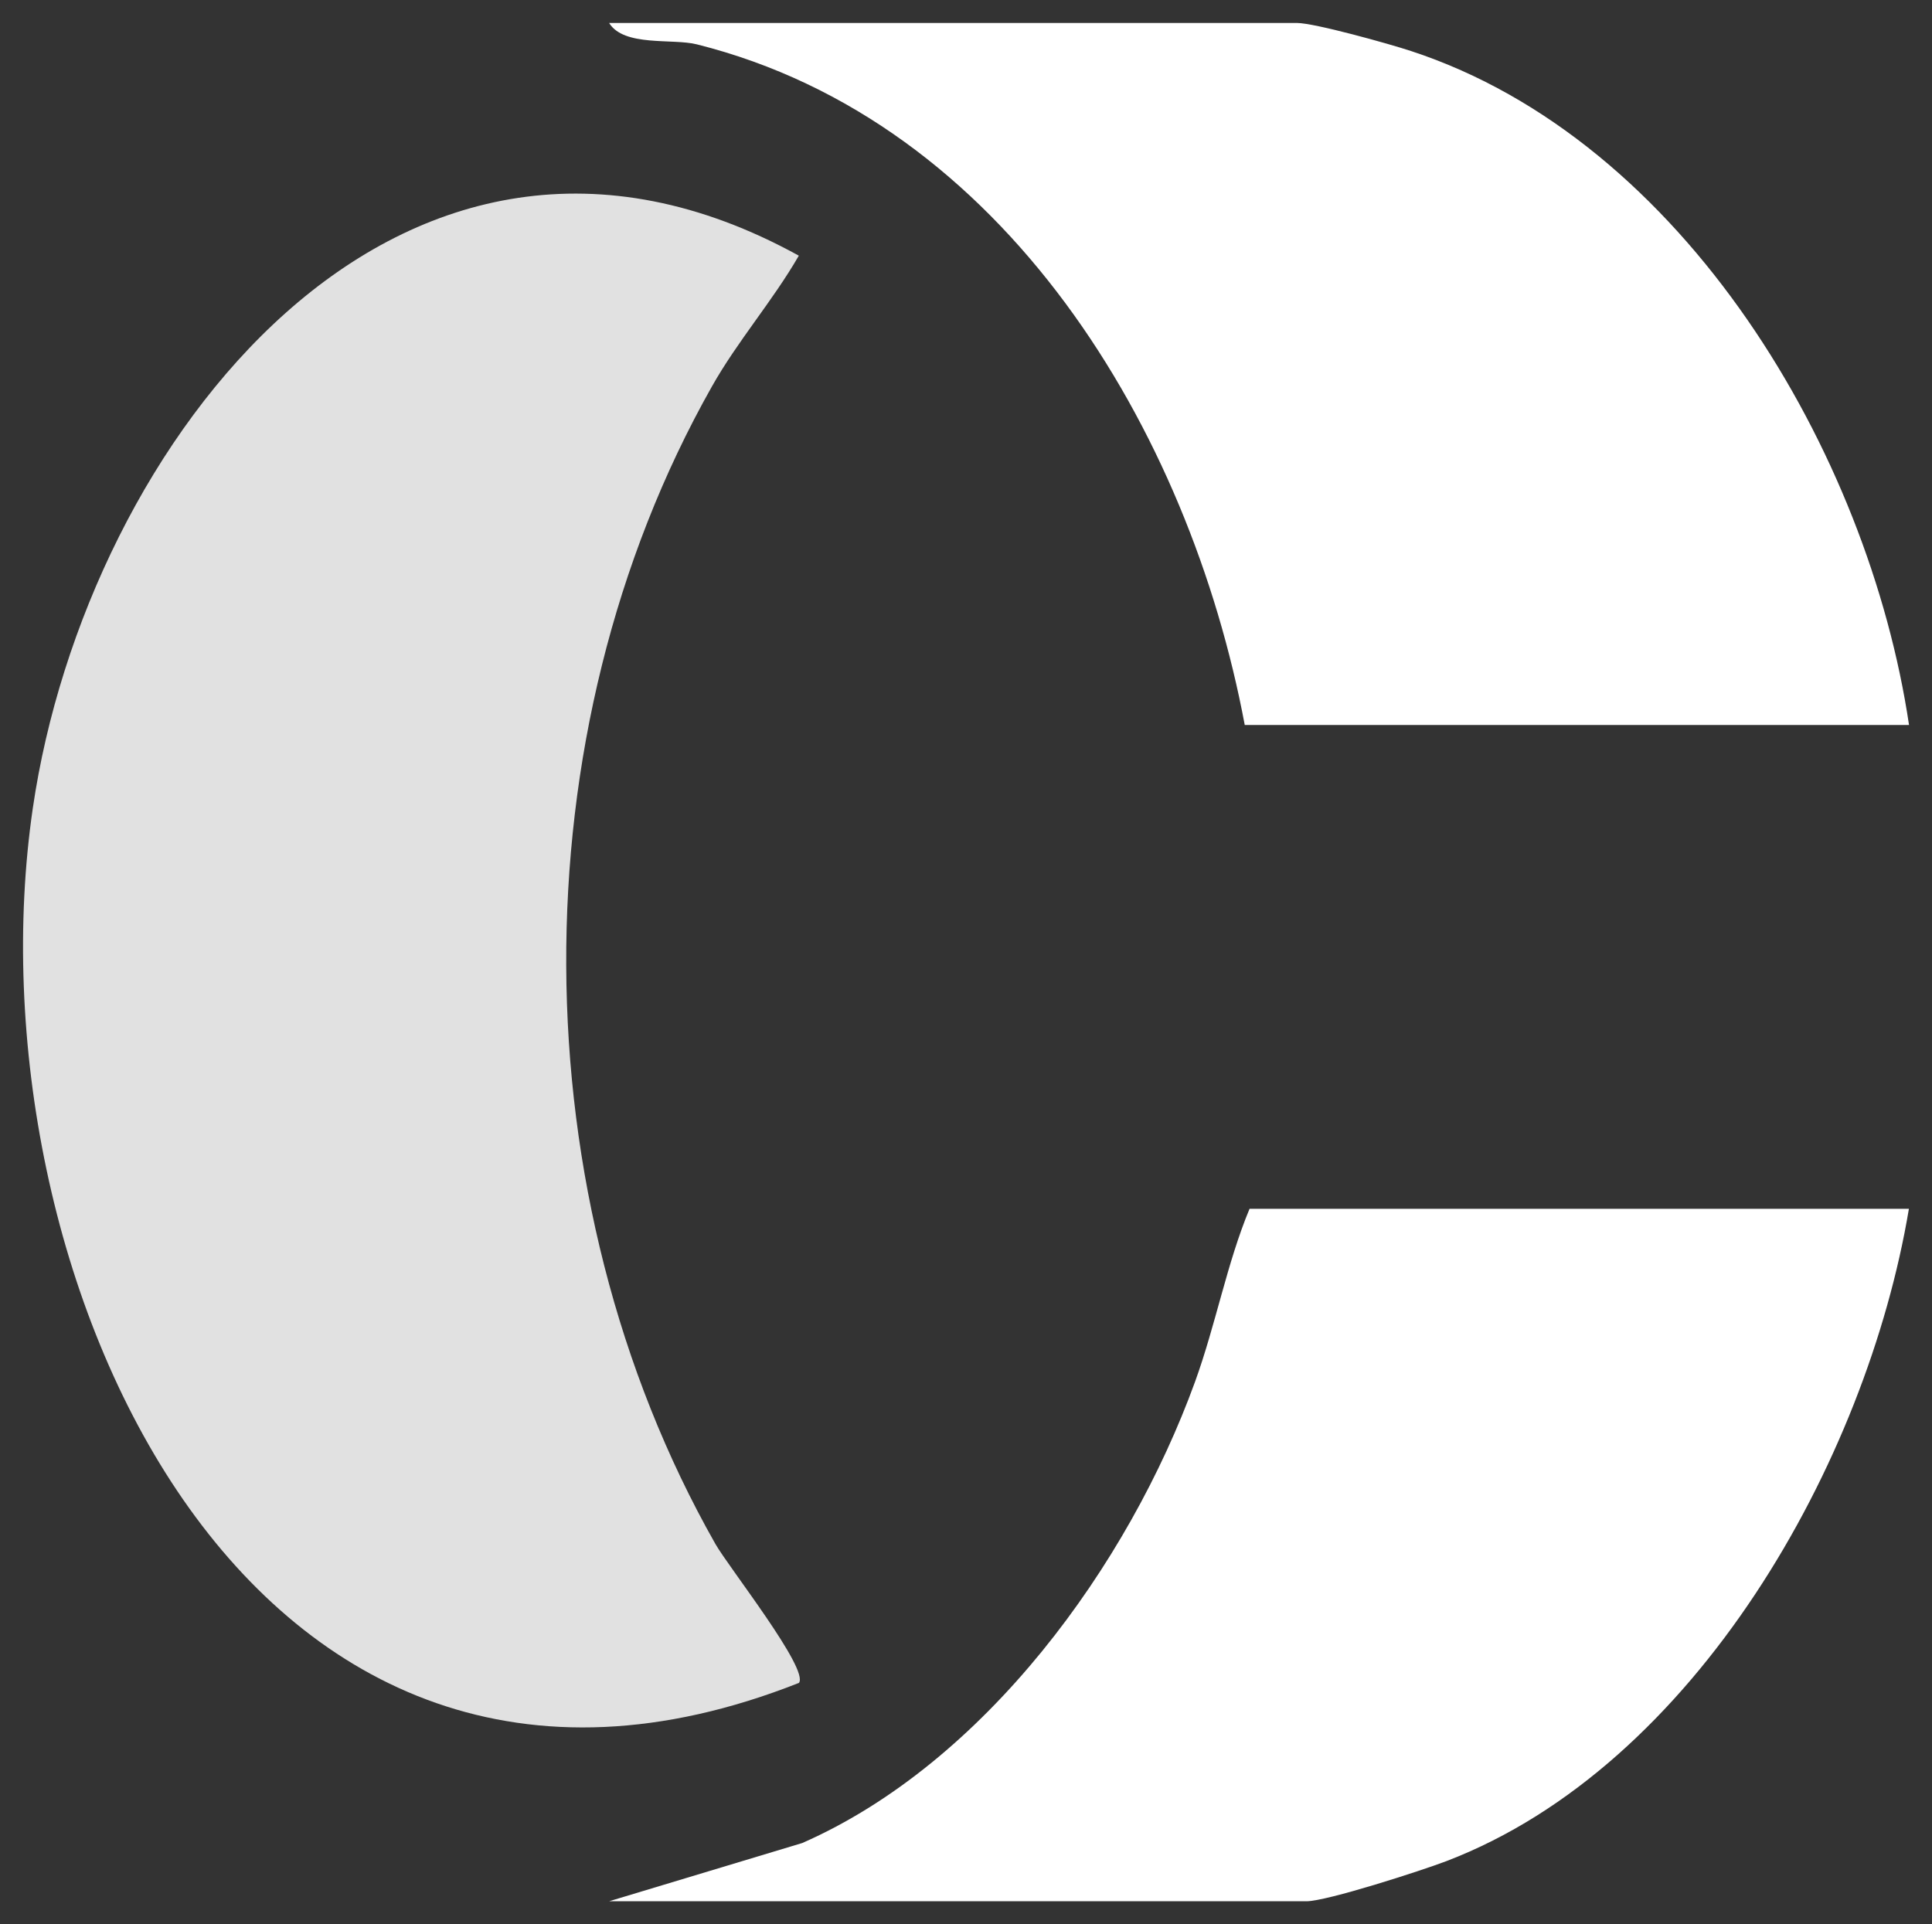 <?xml version="1.0" encoding="UTF-8"?>
<svg id="Layer_1" data-name="Layer 1" xmlns="http://www.w3.org/2000/svg" viewBox="0 0 157.23 156.63">
  <rect x="0" y="0" width="157.23" height="156.63" fill="#333333" stroke="none"/>
  <defs>
    <style>
      .cls-1 {
        opacity: .85;
      }

      .cls-1, .cls-2 {
        fill: #fff;
      }
    </style>
  </defs>
  <path class="cls-1" d="M65.01,136.98C19.98,154.78-2.78,103.14,2.67,65.78,7.01,36.06,32.52,2.91,65.01,20.81c-2.13,3.69-4.99,6.95-7.08,10.66-15.99,28.31-15.7,66,.28,94.18,1.06,1.88,7.71,10.28,6.8,11.34Z"/>
  <path class="cls-2" d="M155.35,59.01h-54.05c-4.5-23.99-19.58-49.13-44.59-55.4-1.98-.5-5.92.22-7.14-1.74h55.98c1.42,0,7.52,1.7,9.3,2.29,22.18,7.28,37.21,32.67,40.51,54.85Z"/>
  <path class="cls-2" d="M155.35,98.39c-3.44,20.59-17.36,45.33-37.63,53.09-2.04.78-9.75,3.27-11.4,3.27h-56.75l15.72-4.74c14.85-6.53,26.53-22.58,31.96-37.53,1.69-4.66,2.61-9.7,4.44-14.09h53.66Z"/>
</svg>